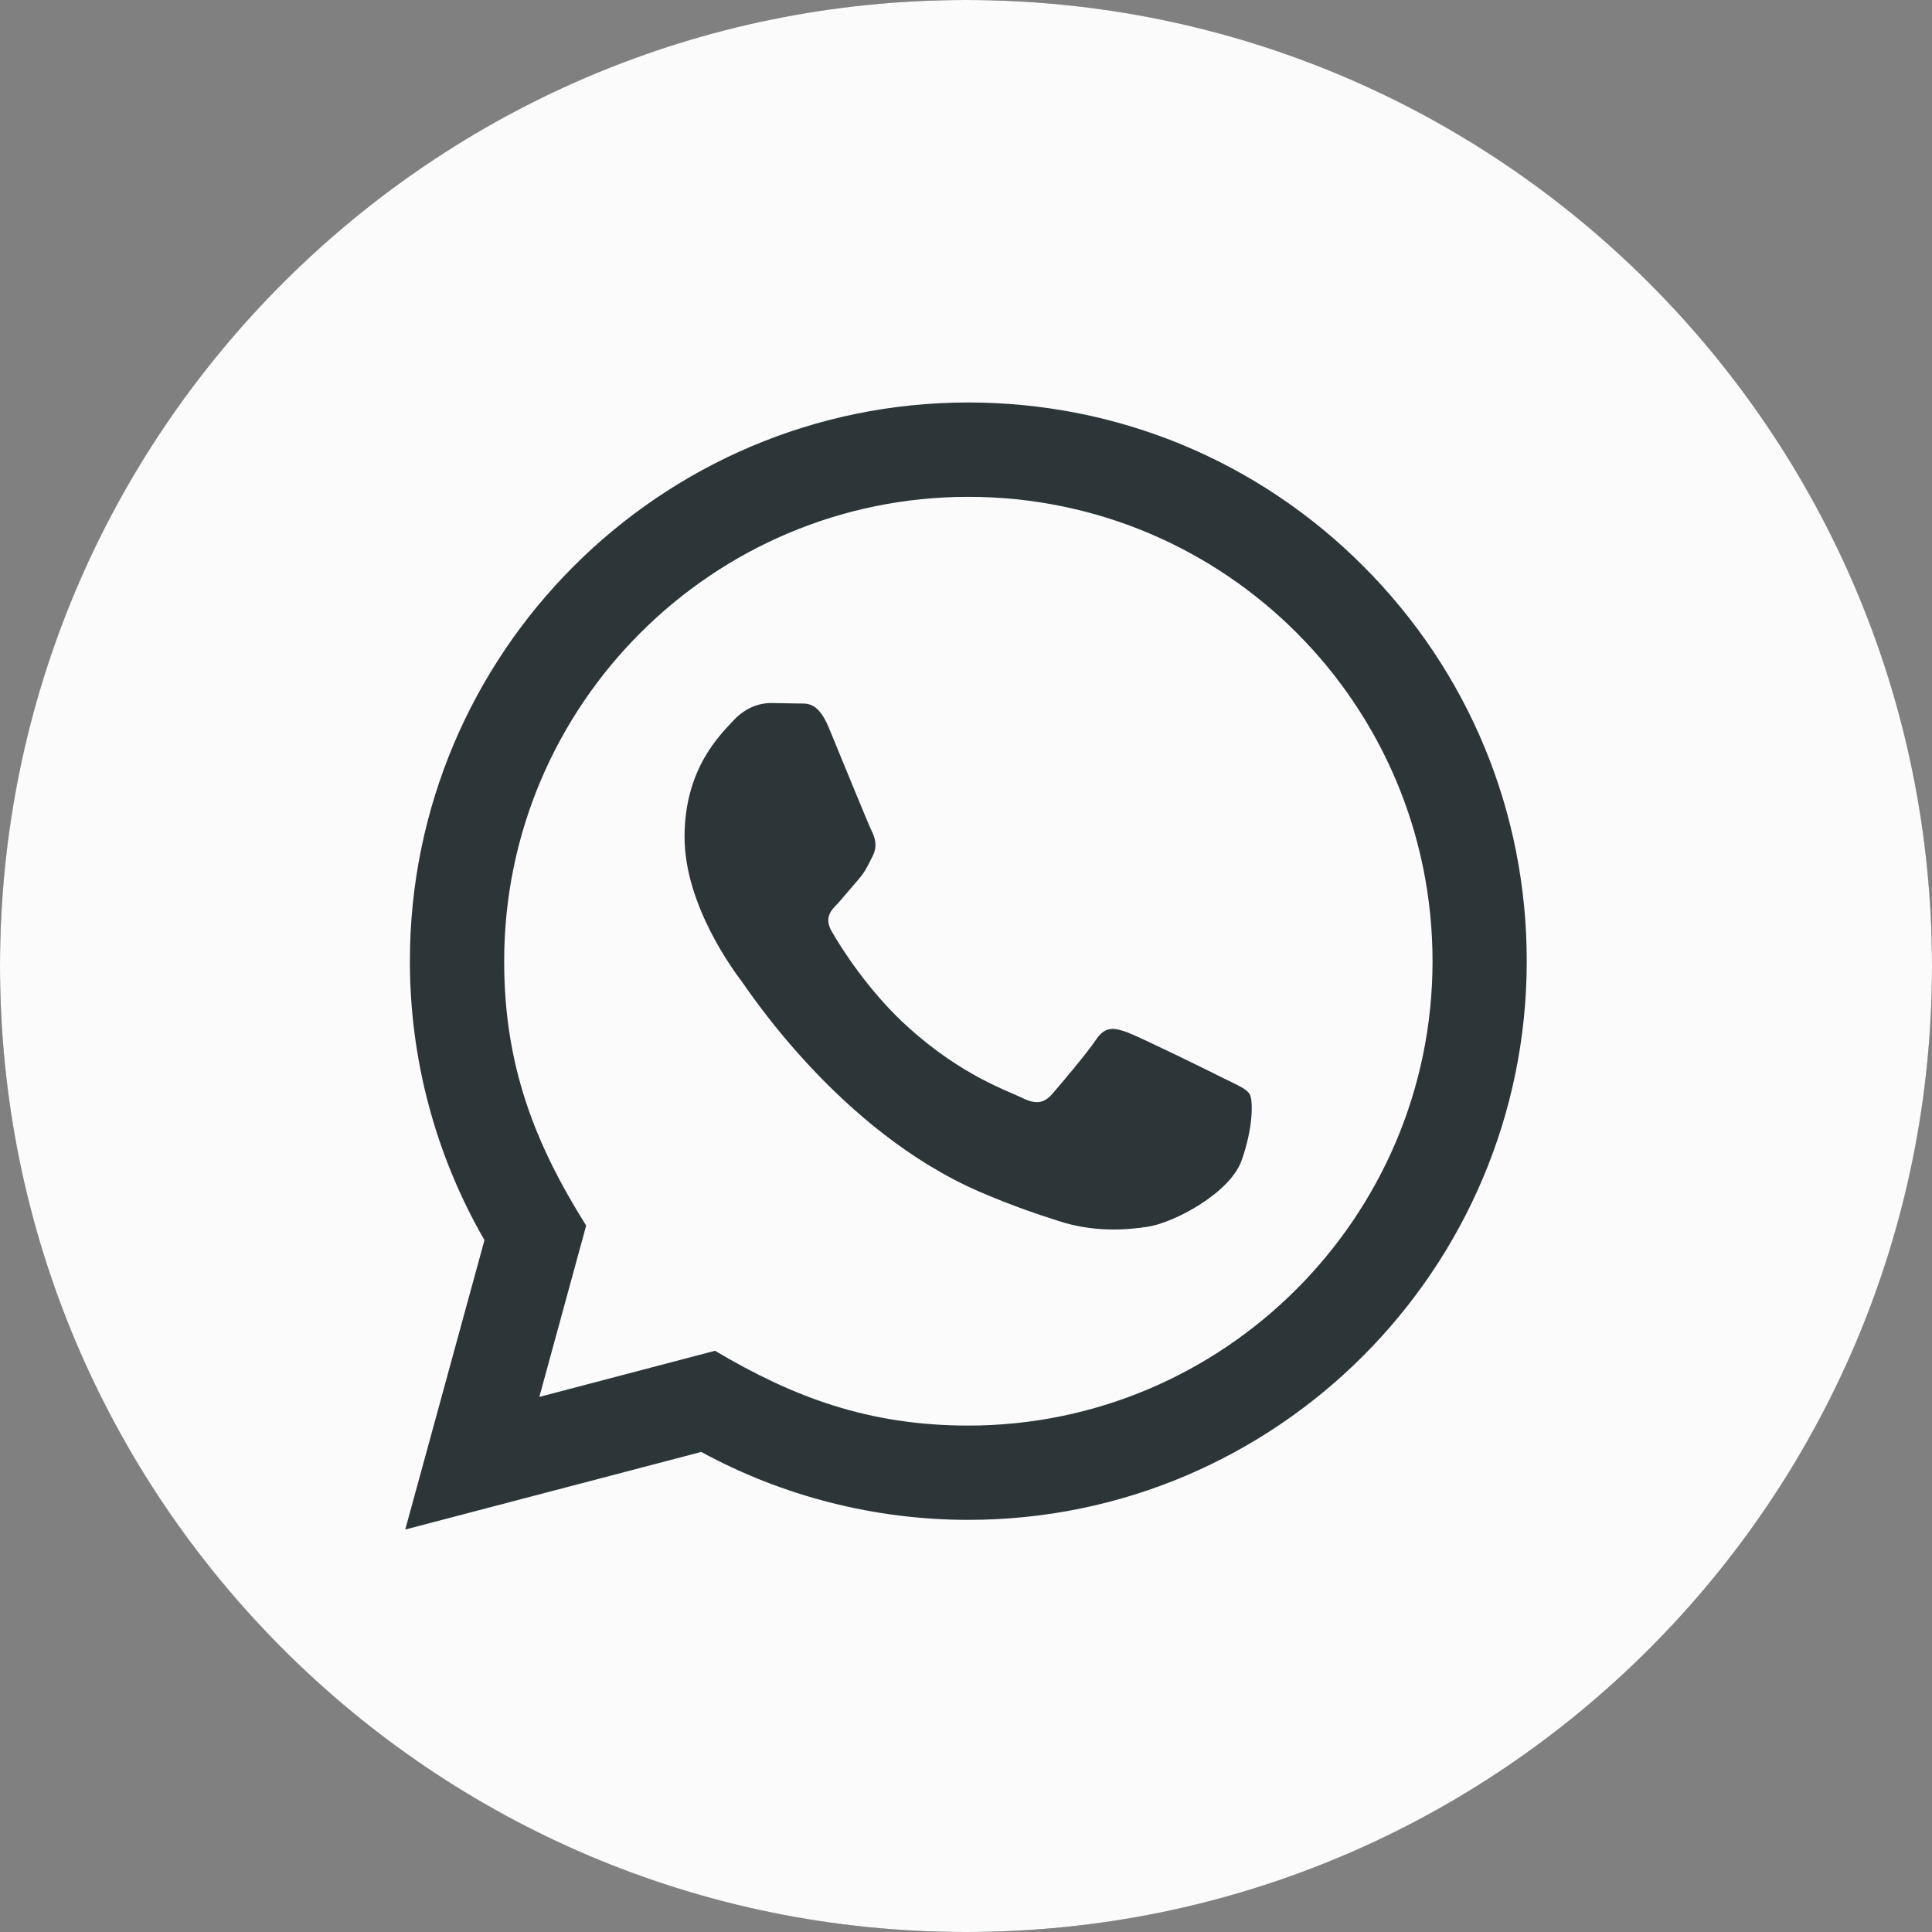<?xml version="1.0" encoding="UTF-8"?> <svg xmlns="http://www.w3.org/2000/svg" width="25" height="25" viewBox="0 0 25 25" fill="none"><rect x="0" y="0" width="25" height="25" fill="#808080" stroke="none"/> <g clip-path="url(#clip0_545_10514)"> <circle cx="12.5" cy="12.5" r="12.5" fill="#2C3639"></circle> <path d="M12.532 6.429C9.219 6.429 6.525 9.123 6.524 12.435C6.523 13.787 6.92 14.8 7.585 15.859L6.979 18.076L9.252 17.479C10.271 18.083 11.243 18.446 12.528 18.447C15.838 18.447 18.535 15.752 18.537 12.441C18.538 9.121 15.854 6.43 12.532 6.429ZM16.066 15.017C15.916 15.438 15.194 15.823 14.847 15.875C14.535 15.922 14.142 15.941 13.709 15.803C13.447 15.72 13.11 15.608 12.68 15.423C10.869 14.641 9.686 12.817 9.596 12.697C9.505 12.576 8.858 11.718 8.858 10.829C8.858 9.941 9.325 9.503 9.491 9.323C9.656 9.143 9.851 9.097 9.972 9.097L10.318 9.103C10.428 9.108 10.577 9.061 10.724 9.414C10.874 9.775 11.235 10.664 11.28 10.754C11.325 10.845 11.355 10.95 11.295 11.071C11.234 11.192 11.204 11.267 11.115 11.372L10.844 11.688C10.753 11.778 10.659 11.876 10.765 12.057C10.87 12.239 11.232 12.829 11.769 13.308C12.458 13.924 13.041 14.115 13.221 14.204C13.401 14.294 13.506 14.279 13.613 14.159C13.718 14.039 14.063 13.632 14.184 13.451C14.305 13.271 14.425 13.3 14.591 13.36C14.756 13.421 15.644 13.857 15.824 13.948C16.004 14.039 16.125 14.083 16.17 14.158C16.217 14.233 16.217 14.595 16.066 15.017ZM12.5 0C5.597 0 0 5.597 0 12.5C0 19.403 5.597 25 12.5 25C19.403 25 25 19.403 25 12.5C25 5.597 19.403 0 12.5 0ZM12.53 19.667C11.321 19.667 10.129 19.363 9.074 18.788L5.244 19.792L6.269 16.047C5.636 14.951 5.303 13.707 5.304 12.434C5.305 8.45 8.547 5.208 12.53 5.208C14.463 5.209 16.278 5.961 17.642 7.327C19.006 8.693 19.757 10.508 19.756 12.44C19.755 16.424 16.514 19.667 12.53 19.667Z" fill="#FBFBFB"></path> </g> <defs> <clipPath id="clip0_545_10514"> <rect width="25" height="25" fill="white"></rect> </clipPath> </defs> </svg> 